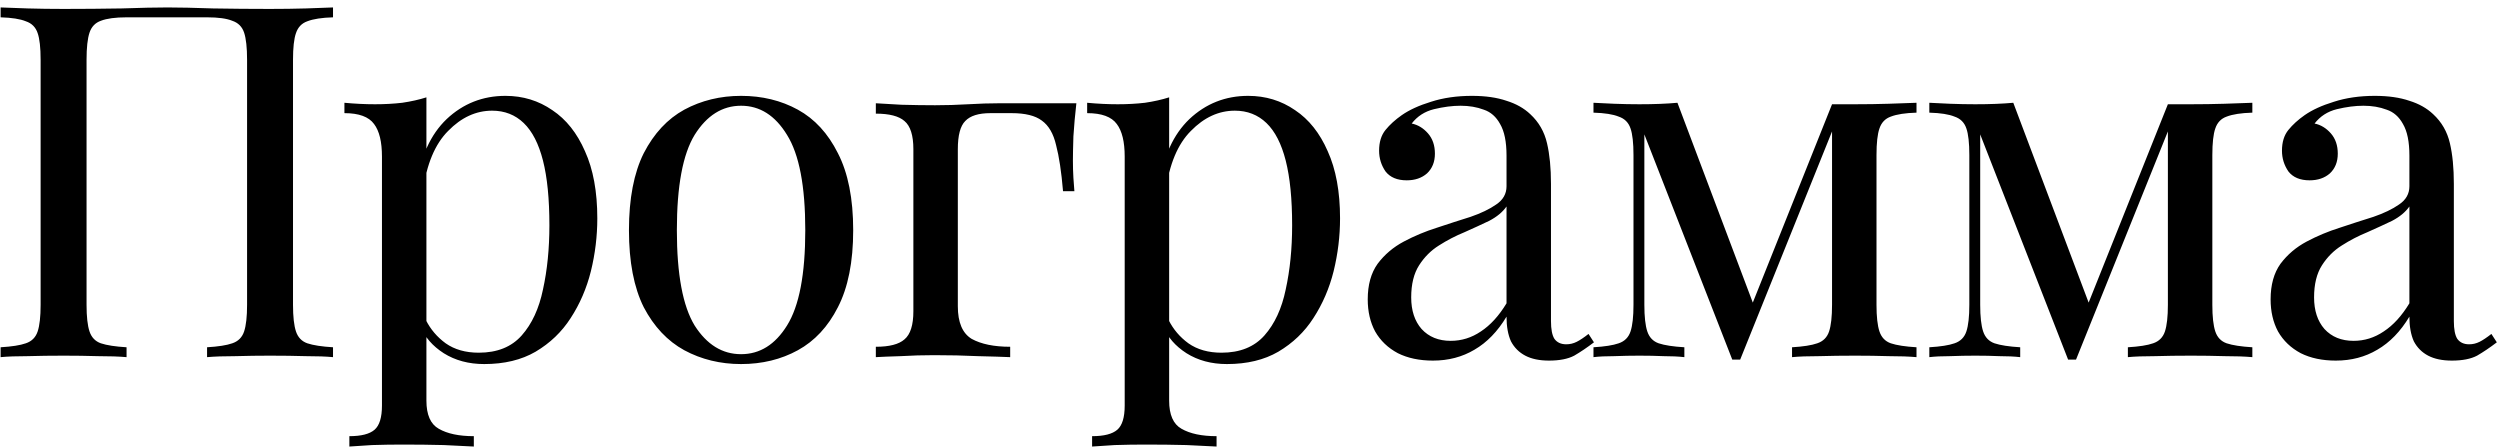 <?xml version="1.0" encoding="UTF-8"?> <svg xmlns="http://www.w3.org/2000/svg" width="329" height="59" viewBox="0 0 329 59" fill="none"><path d="M43.825 0.98V2.28C42.352 2.323 41.225 2.497 40.445 2.8C39.709 3.06 39.21 3.58 38.95 4.36C38.69 5.097 38.56 6.267 38.56 7.87V40.11C38.56 41.67 38.69 42.84 38.95 43.62C39.21 44.4 39.709 44.92 40.445 45.18C41.225 45.44 42.352 45.613 43.825 45.7V47C42.915 46.913 41.724 46.87 40.25 46.87C38.777 46.827 37.195 46.805 35.505 46.805C34.032 46.805 32.537 46.827 31.02 46.87C29.504 46.87 28.247 46.913 27.25 47V45.7C28.724 45.613 29.829 45.44 30.565 45.18C31.345 44.92 31.865 44.4 32.125 43.62C32.385 42.84 32.515 41.67 32.515 40.11V7.87C32.515 6.267 32.385 5.075 32.125 4.295C31.865 3.515 31.345 2.995 30.565 2.735C29.829 2.432 28.724 2.28 27.25 2.28H16.655C15.182 2.28 14.055 2.432 13.275 2.735C12.539 2.995 12.04 3.515 11.78 4.295C11.52 5.075 11.39 6.267 11.39 7.87V40.11C11.39 41.67 11.52 42.84 11.78 43.62C12.04 44.4 12.539 44.92 13.275 45.18C14.055 45.44 15.182 45.613 16.655 45.7V47C15.659 46.913 14.402 46.87 12.885 46.87C11.412 46.827 9.917 46.805 8.4 46.805C6.71 46.805 5.129 46.827 3.655 46.87C2.182 46.87 0.99 46.913 0.08 47V45.7C1.554 45.613 2.659 45.44 3.395 45.18C4.175 44.92 4.695 44.4 4.955 43.62C5.215 42.84 5.345 41.67 5.345 40.11V7.87C5.345 6.267 5.215 5.097 4.955 4.36C4.695 3.58 4.175 3.06 3.395 2.8C2.659 2.497 1.554 2.323 0.08 2.28V0.98C0.99 1.023 2.182 1.067 3.655 1.11C5.129 1.153 6.71 1.175 8.4 1.175C10.957 1.175 13.492 1.153 16.005 1.11C18.519 1.023 20.534 0.98 22.05 0.98C23.567 0.98 25.56 1.023 28.03 1.11C30.5 1.153 32.992 1.175 35.505 1.175C37.195 1.175 38.777 1.153 40.25 1.11C41.724 1.067 42.915 1.023 43.825 0.98ZM56.116 12.81V52.72C56.116 54.583 56.658 55.818 57.741 56.425C58.868 57.075 60.406 57.4 62.356 57.4V58.765C61.403 58.722 60.081 58.657 58.391 58.57C56.701 58.527 54.903 58.505 52.996 58.505C51.653 58.505 50.31 58.527 48.966 58.57C47.666 58.657 46.67 58.722 45.976 58.765V57.4C47.536 57.4 48.641 57.118 49.291 56.555C49.941 55.992 50.266 54.93 50.266 53.37V20.61C50.266 18.66 49.92 17.23 49.226 16.32C48.533 15.367 47.233 14.89 45.326 14.89V13.525C46.713 13.655 48.056 13.72 49.356 13.72C50.613 13.72 51.805 13.655 52.931 13.525C54.101 13.352 55.163 13.113 56.116 12.81ZM66.516 12.615C68.813 12.615 70.871 13.243 72.691 14.5C74.511 15.713 75.941 17.512 76.981 19.895C78.065 22.278 78.606 25.225 78.606 28.735C78.606 31.075 78.325 33.393 77.761 35.69C77.198 37.943 76.31 40.002 75.096 41.865C73.926 43.685 72.388 45.158 70.481 46.285C68.618 47.368 66.365 47.91 63.721 47.91C61.685 47.91 59.908 47.433 58.391 46.48C56.918 45.527 55.921 44.378 55.401 43.035L56.051 42.125C56.658 43.338 57.525 44.357 58.651 45.18C59.821 46.003 61.273 46.415 63.006 46.415C65.433 46.415 67.318 45.657 68.661 44.14C70.005 42.623 70.936 40.608 71.456 38.095C72.02 35.538 72.301 32.722 72.301 29.645C72.301 26.178 72.02 23.34 71.456 21.13C70.893 18.92 70.048 17.273 68.921 16.19C67.795 15.107 66.408 14.565 64.761 14.565C62.638 14.565 60.71 15.453 58.976 17.23C57.243 18.963 56.138 21.607 55.661 25.16L54.881 24.25C55.358 20.567 56.658 17.707 58.781 15.67C60.948 13.633 63.526 12.615 66.516 12.615ZM97.525 12.615C100.298 12.615 102.79 13.222 105 14.435C107.21 15.648 108.965 17.555 110.265 20.155C111.608 22.755 112.28 26.135 112.28 30.295C112.28 34.455 111.608 37.835 110.265 40.435C108.965 42.992 107.21 44.877 105 46.09C102.79 47.303 100.298 47.91 97.525 47.91C94.795 47.91 92.303 47.303 90.05 46.09C87.84 44.877 86.063 42.992 84.72 40.435C83.42 37.835 82.77 34.455 82.77 30.295C82.77 26.135 83.42 22.755 84.72 20.155C86.063 17.555 87.84 15.648 90.05 14.435C92.303 13.222 94.795 12.615 97.525 12.615ZM97.525 13.915C95.055 13.915 93.018 15.193 91.415 17.75C89.855 20.307 89.075 24.488 89.075 30.295C89.075 36.102 89.855 40.283 91.415 42.84C93.018 45.353 95.055 46.61 97.525 46.61C99.995 46.61 102.01 45.353 103.57 42.84C105.173 40.283 105.975 36.102 105.975 30.295C105.975 24.488 105.173 20.307 103.57 17.75C102.01 15.193 99.995 13.915 97.525 13.915ZM141.65 13.59C141.477 15.107 141.347 16.558 141.26 17.945C141.217 19.332 141.195 20.393 141.195 21.13C141.195 21.91 141.217 22.668 141.26 23.405C141.304 24.098 141.347 24.683 141.39 25.16H139.895C139.679 22.603 139.375 20.588 138.985 19.115C138.639 17.598 138.01 16.515 137.1 15.865C136.234 15.215 134.912 14.89 133.135 14.89C132.702 14.89 132.247 14.89 131.77 14.89C131.294 14.89 130.817 14.89 130.34 14.89C128.78 14.89 127.675 15.237 127.025 15.93C126.375 16.58 126.05 17.815 126.05 19.635V40.305C126.05 42.428 126.657 43.858 127.87 44.595C129.127 45.288 130.817 45.635 132.94 45.635V47C131.944 46.957 130.535 46.913 128.715 46.87C126.895 46.783 124.967 46.74 122.93 46.74C121.457 46.74 119.984 46.783 118.51 46.87C117.08 46.913 115.997 46.957 115.26 47V45.635C117.037 45.635 118.294 45.31 119.03 44.66C119.81 44.01 120.2 42.775 120.2 40.955V19.635C120.2 17.815 119.81 16.58 119.03 15.93C118.294 15.28 117.037 14.955 115.26 14.955V13.59C115.997 13.633 117.124 13.698 118.64 13.785C120.157 13.828 121.63 13.85 123.06 13.85C124.49 13.85 125.942 13.807 127.415 13.72C128.889 13.633 130.254 13.59 131.51 13.59H141.65ZM153.86 12.81V52.72C153.86 54.583 154.402 55.818 155.485 56.425C156.612 57.075 158.15 57.4 160.1 57.4V58.765C159.147 58.722 157.825 58.657 156.135 58.57C154.445 58.527 152.647 58.505 150.74 58.505C149.397 58.505 148.053 58.527 146.71 58.57C145.41 58.657 144.413 58.722 143.72 58.765V57.4C145.28 57.4 146.385 57.118 147.035 56.555C147.685 55.992 148.01 54.93 148.01 53.37V20.61C148.01 18.66 147.663 17.23 146.97 16.32C146.277 15.367 144.977 14.89 143.07 14.89V13.525C144.457 13.655 145.8 13.72 147.1 13.72C148.357 13.72 149.548 13.655 150.675 13.525C151.845 13.352 152.907 13.113 153.86 12.81ZM164.26 12.615C166.557 12.615 168.615 13.243 170.435 14.5C172.255 15.713 173.685 17.512 174.725 19.895C175.808 22.278 176.35 25.225 176.35 28.735C176.35 31.075 176.068 33.393 175.505 35.69C174.942 37.943 174.053 40.002 172.84 41.865C171.67 43.685 170.132 45.158 168.225 46.285C166.362 47.368 164.108 47.91 161.465 47.91C159.428 47.91 157.652 47.433 156.135 46.48C154.662 45.527 153.665 44.378 153.145 43.035L153.795 42.125C154.402 43.338 155.268 44.357 156.395 45.18C157.565 46.003 159.017 46.415 160.75 46.415C163.177 46.415 165.062 45.657 166.405 44.14C167.748 42.623 168.68 40.608 169.2 38.095C169.763 35.538 170.045 32.722 170.045 29.645C170.045 26.178 169.763 23.34 169.2 21.13C168.637 18.92 167.792 17.273 166.665 16.19C165.538 15.107 164.152 14.565 162.505 14.565C160.382 14.565 158.453 15.453 156.72 17.23C154.987 18.963 153.882 21.607 153.405 25.16L152.625 24.25C153.102 20.567 154.402 17.707 156.525 15.67C158.692 13.633 161.27 12.615 164.26 12.615ZM188.574 47.455C186.797 47.455 185.259 47.13 183.959 46.48C182.659 45.787 181.662 44.833 180.969 43.62C180.319 42.407 179.994 40.998 179.994 39.395C179.994 37.488 180.427 35.928 181.294 34.715C182.204 33.502 183.352 32.527 184.739 31.79C186.125 31.053 187.577 30.447 189.094 29.97C190.654 29.45 192.127 28.973 193.514 28.54C194.9 28.063 196.027 27.522 196.894 26.915C197.804 26.308 198.259 25.507 198.259 24.51V20.48C198.259 18.66 197.977 17.273 197.414 16.32C196.894 15.367 196.179 14.738 195.269 14.435C194.359 14.088 193.34 13.915 192.214 13.915C191.13 13.915 189.96 14.067 188.704 14.37C187.49 14.673 186.515 15.302 185.779 16.255C186.602 16.428 187.317 16.862 187.924 17.555C188.53 18.248 188.834 19.137 188.834 20.22C188.834 21.303 188.487 22.17 187.794 22.82C187.1 23.427 186.212 23.73 185.129 23.73C183.872 23.73 182.94 23.34 182.334 22.56C181.77 21.737 181.489 20.827 181.489 19.83C181.489 18.703 181.77 17.793 182.334 17.1C182.897 16.407 183.612 15.757 184.479 15.15C185.475 14.457 186.754 13.872 188.314 13.395C189.917 12.875 191.715 12.615 193.709 12.615C195.485 12.615 197.002 12.832 198.259 13.265C199.515 13.655 200.555 14.24 201.379 15.02C202.505 16.06 203.242 17.338 203.589 18.855C203.935 20.328 204.109 22.105 204.109 24.185V42.255C204.109 43.338 204.26 44.118 204.564 44.595C204.91 45.072 205.43 45.31 206.124 45.31C206.6 45.31 207.055 45.202 207.489 44.985C207.922 44.768 208.442 44.422 209.049 43.945L209.764 45.05C208.854 45.743 207.987 46.328 207.164 46.805C206.34 47.238 205.235 47.455 203.849 47.455C202.592 47.455 201.552 47.238 200.729 46.805C199.905 46.372 199.277 45.743 198.844 44.92C198.454 44.053 198.259 42.97 198.259 41.67C197.089 43.62 195.68 45.072 194.034 46.025C192.43 46.978 190.61 47.455 188.574 47.455ZM190.914 44.855C192.344 44.855 193.665 44.443 194.879 43.62C196.135 42.797 197.262 41.562 198.259 39.915V27.175C197.739 27.912 196.98 28.54 195.984 29.06C194.987 29.537 193.904 30.035 192.734 30.555C191.564 31.032 190.437 31.617 189.354 32.31C188.314 32.96 187.447 33.827 186.754 34.91C186.06 35.993 185.714 37.402 185.714 39.135C185.714 40.868 186.169 42.255 187.079 43.295C188.032 44.335 189.31 44.855 190.914 44.855ZM252.212 13.525V14.825C250.738 14.868 249.612 15.042 248.832 15.345C248.095 15.605 247.597 16.125 247.337 16.905C247.077 17.642 246.947 18.812 246.947 20.415V40.11C246.947 41.67 247.077 42.84 247.337 43.62C247.597 44.4 248.095 44.92 248.832 45.18C249.612 45.44 250.738 45.613 252.212 45.7V47C251.215 46.913 250.002 46.87 248.572 46.87C247.142 46.827 245.668 46.805 244.152 46.805C242.462 46.805 240.88 46.827 239.407 46.87C237.933 46.87 236.742 46.913 235.832 47V45.7C237.305 45.613 238.41 45.44 239.147 45.18C239.927 44.92 240.447 44.4 240.707 43.62C240.967 42.84 241.097 41.67 241.097 40.11V17.295L229.007 47.325H227.967L216.397 17.685V40.11C216.397 41.67 216.527 42.84 216.787 43.62C217.047 44.4 217.545 44.92 218.282 45.18C219.062 45.44 220.188 45.613 221.662 45.7V47C220.882 46.913 219.972 46.87 218.932 46.87C217.935 46.827 216.873 46.805 215.747 46.805C214.663 46.805 213.558 46.827 212.432 46.87C211.348 46.87 210.438 46.913 209.702 47V45.7C211.175 45.613 212.28 45.44 213.017 45.18C213.797 44.92 214.317 44.4 214.577 43.62C214.837 42.84 214.967 41.67 214.967 40.11V20.415C214.967 18.812 214.837 17.642 214.577 16.905C214.317 16.125 213.797 15.605 213.017 15.345C212.28 15.042 211.175 14.868 209.702 14.825V13.525C210.438 13.568 211.348 13.612 212.432 13.655C213.558 13.698 214.663 13.72 215.747 13.72C217.653 13.72 219.322 13.655 220.752 13.525L231.022 40.76L230.242 40.89L241.097 13.72C241.573 13.72 242.05 13.72 242.527 13.72C243.047 13.72 243.588 13.72 244.152 13.72C245.668 13.72 247.12 13.698 248.507 13.655C249.937 13.612 251.172 13.568 252.212 13.525ZM296.409 13.525V14.825C294.936 14.868 293.809 15.042 293.029 15.345C292.293 15.605 291.794 16.125 291.534 16.905C291.274 17.642 291.144 18.812 291.144 20.415V40.11C291.144 41.67 291.274 42.84 291.534 43.62C291.794 44.4 292.293 44.92 293.029 45.18C293.809 45.44 294.936 45.613 296.409 45.7V47C295.413 46.913 294.199 46.87 292.769 46.87C291.339 46.827 289.866 46.805 288.349 46.805C286.659 46.805 285.078 46.827 283.604 46.87C282.131 46.87 280.939 46.913 280.029 47V45.7C281.503 45.613 282.608 45.44 283.344 45.18C284.124 44.92 284.644 44.4 284.904 43.62C285.164 42.84 285.294 41.67 285.294 40.11V17.295L273.204 47.325H272.164L260.594 17.685V40.11C260.594 41.67 260.724 42.84 260.984 43.62C261.244 44.4 261.743 44.92 262.479 45.18C263.259 45.44 264.386 45.613 265.859 45.7V47C265.079 46.913 264.169 46.87 263.129 46.87C262.133 46.827 261.071 46.805 259.944 46.805C258.861 46.805 257.756 46.827 256.629 46.87C255.546 46.87 254.636 46.913 253.899 47V45.7C255.373 45.613 256.478 45.44 257.214 45.18C257.994 44.92 258.514 44.4 258.774 43.62C259.034 42.84 259.164 41.67 259.164 40.11V20.415C259.164 18.812 259.034 17.642 258.774 16.905C258.514 16.125 257.994 15.605 257.214 15.345C256.478 15.042 255.373 14.868 253.899 14.825V13.525C254.636 13.568 255.546 13.612 256.629 13.655C257.756 13.698 258.861 13.72 259.944 13.72C261.851 13.72 263.519 13.655 264.949 13.525L275.219 40.76L274.439 40.89L285.294 13.72C285.771 13.72 286.248 13.72 286.724 13.72C287.244 13.72 287.786 13.72 288.349 13.72C289.866 13.72 291.318 13.698 292.704 13.655C294.134 13.612 295.369 13.568 296.409 13.525ZM307.392 47.455C305.615 47.455 304.077 47.13 302.777 46.48C301.477 45.787 300.48 44.833 299.787 43.62C299.137 42.407 298.812 40.998 298.812 39.395C298.812 37.488 299.245 35.928 300.112 34.715C301.022 33.502 302.17 32.527 303.557 31.79C304.943 31.053 306.395 30.447 307.912 29.97C309.472 29.45 310.945 28.973 312.332 28.54C313.718 28.063 314.845 27.522 315.712 26.915C316.622 26.308 317.077 25.507 317.077 24.51V20.48C317.077 18.66 316.795 17.273 316.232 16.32C315.712 15.367 314.997 14.738 314.087 14.435C313.177 14.088 312.158 13.915 311.032 13.915C309.948 13.915 308.778 14.067 307.522 14.37C306.308 14.673 305.333 15.302 304.597 16.255C305.42 16.428 306.135 16.862 306.742 17.555C307.348 18.248 307.652 19.137 307.652 20.22C307.652 21.303 307.305 22.17 306.612 22.82C305.918 23.427 305.03 23.73 303.947 23.73C302.69 23.73 301.758 23.34 301.152 22.56C300.588 21.737 300.307 20.827 300.307 19.83C300.307 18.703 300.588 17.793 301.152 17.1C301.715 16.407 302.43 15.757 303.297 15.15C304.293 14.457 305.572 13.872 307.132 13.395C308.735 12.875 310.533 12.615 312.527 12.615C314.303 12.615 315.82 12.832 317.077 13.265C318.333 13.655 319.373 14.24 320.197 15.02C321.323 16.06 322.06 17.338 322.407 18.855C322.753 20.328 322.927 22.105 322.927 24.185V42.255C322.927 43.338 323.078 44.118 323.382 44.595C323.728 45.072 324.248 45.31 324.942 45.31C325.418 45.31 325.873 45.202 326.307 44.985C326.74 44.768 327.26 44.422 327.867 43.945L328.582 45.05C327.672 45.743 326.805 46.328 325.982 46.805C325.158 47.238 324.053 47.455 322.667 47.455C321.41 47.455 320.37 47.238 319.547 46.805C318.723 46.372 318.095 45.743 317.662 44.92C317.272 44.053 317.077 42.97 317.077 41.67C315.907 43.62 314.498 45.072 312.852 46.025C311.248 46.978 309.428 47.455 307.392 47.455ZM309.732 44.855C311.162 44.855 312.483 44.443 313.697 43.62C314.953 42.797 316.08 41.562 317.077 39.915V27.175C316.557 27.912 315.798 28.54 314.802 29.06C313.805 29.537 312.722 30.035 311.552 30.555C310.382 31.032 309.255 31.617 308.172 32.31C307.132 32.96 306.265 33.827 305.572 34.91C304.878 35.993 304.532 37.402 304.532 39.135C304.532 40.868 304.987 42.255 305.897 43.295C306.85 44.335 308.128 44.855 309.732 44.855Z" fill="black"></path></svg> 